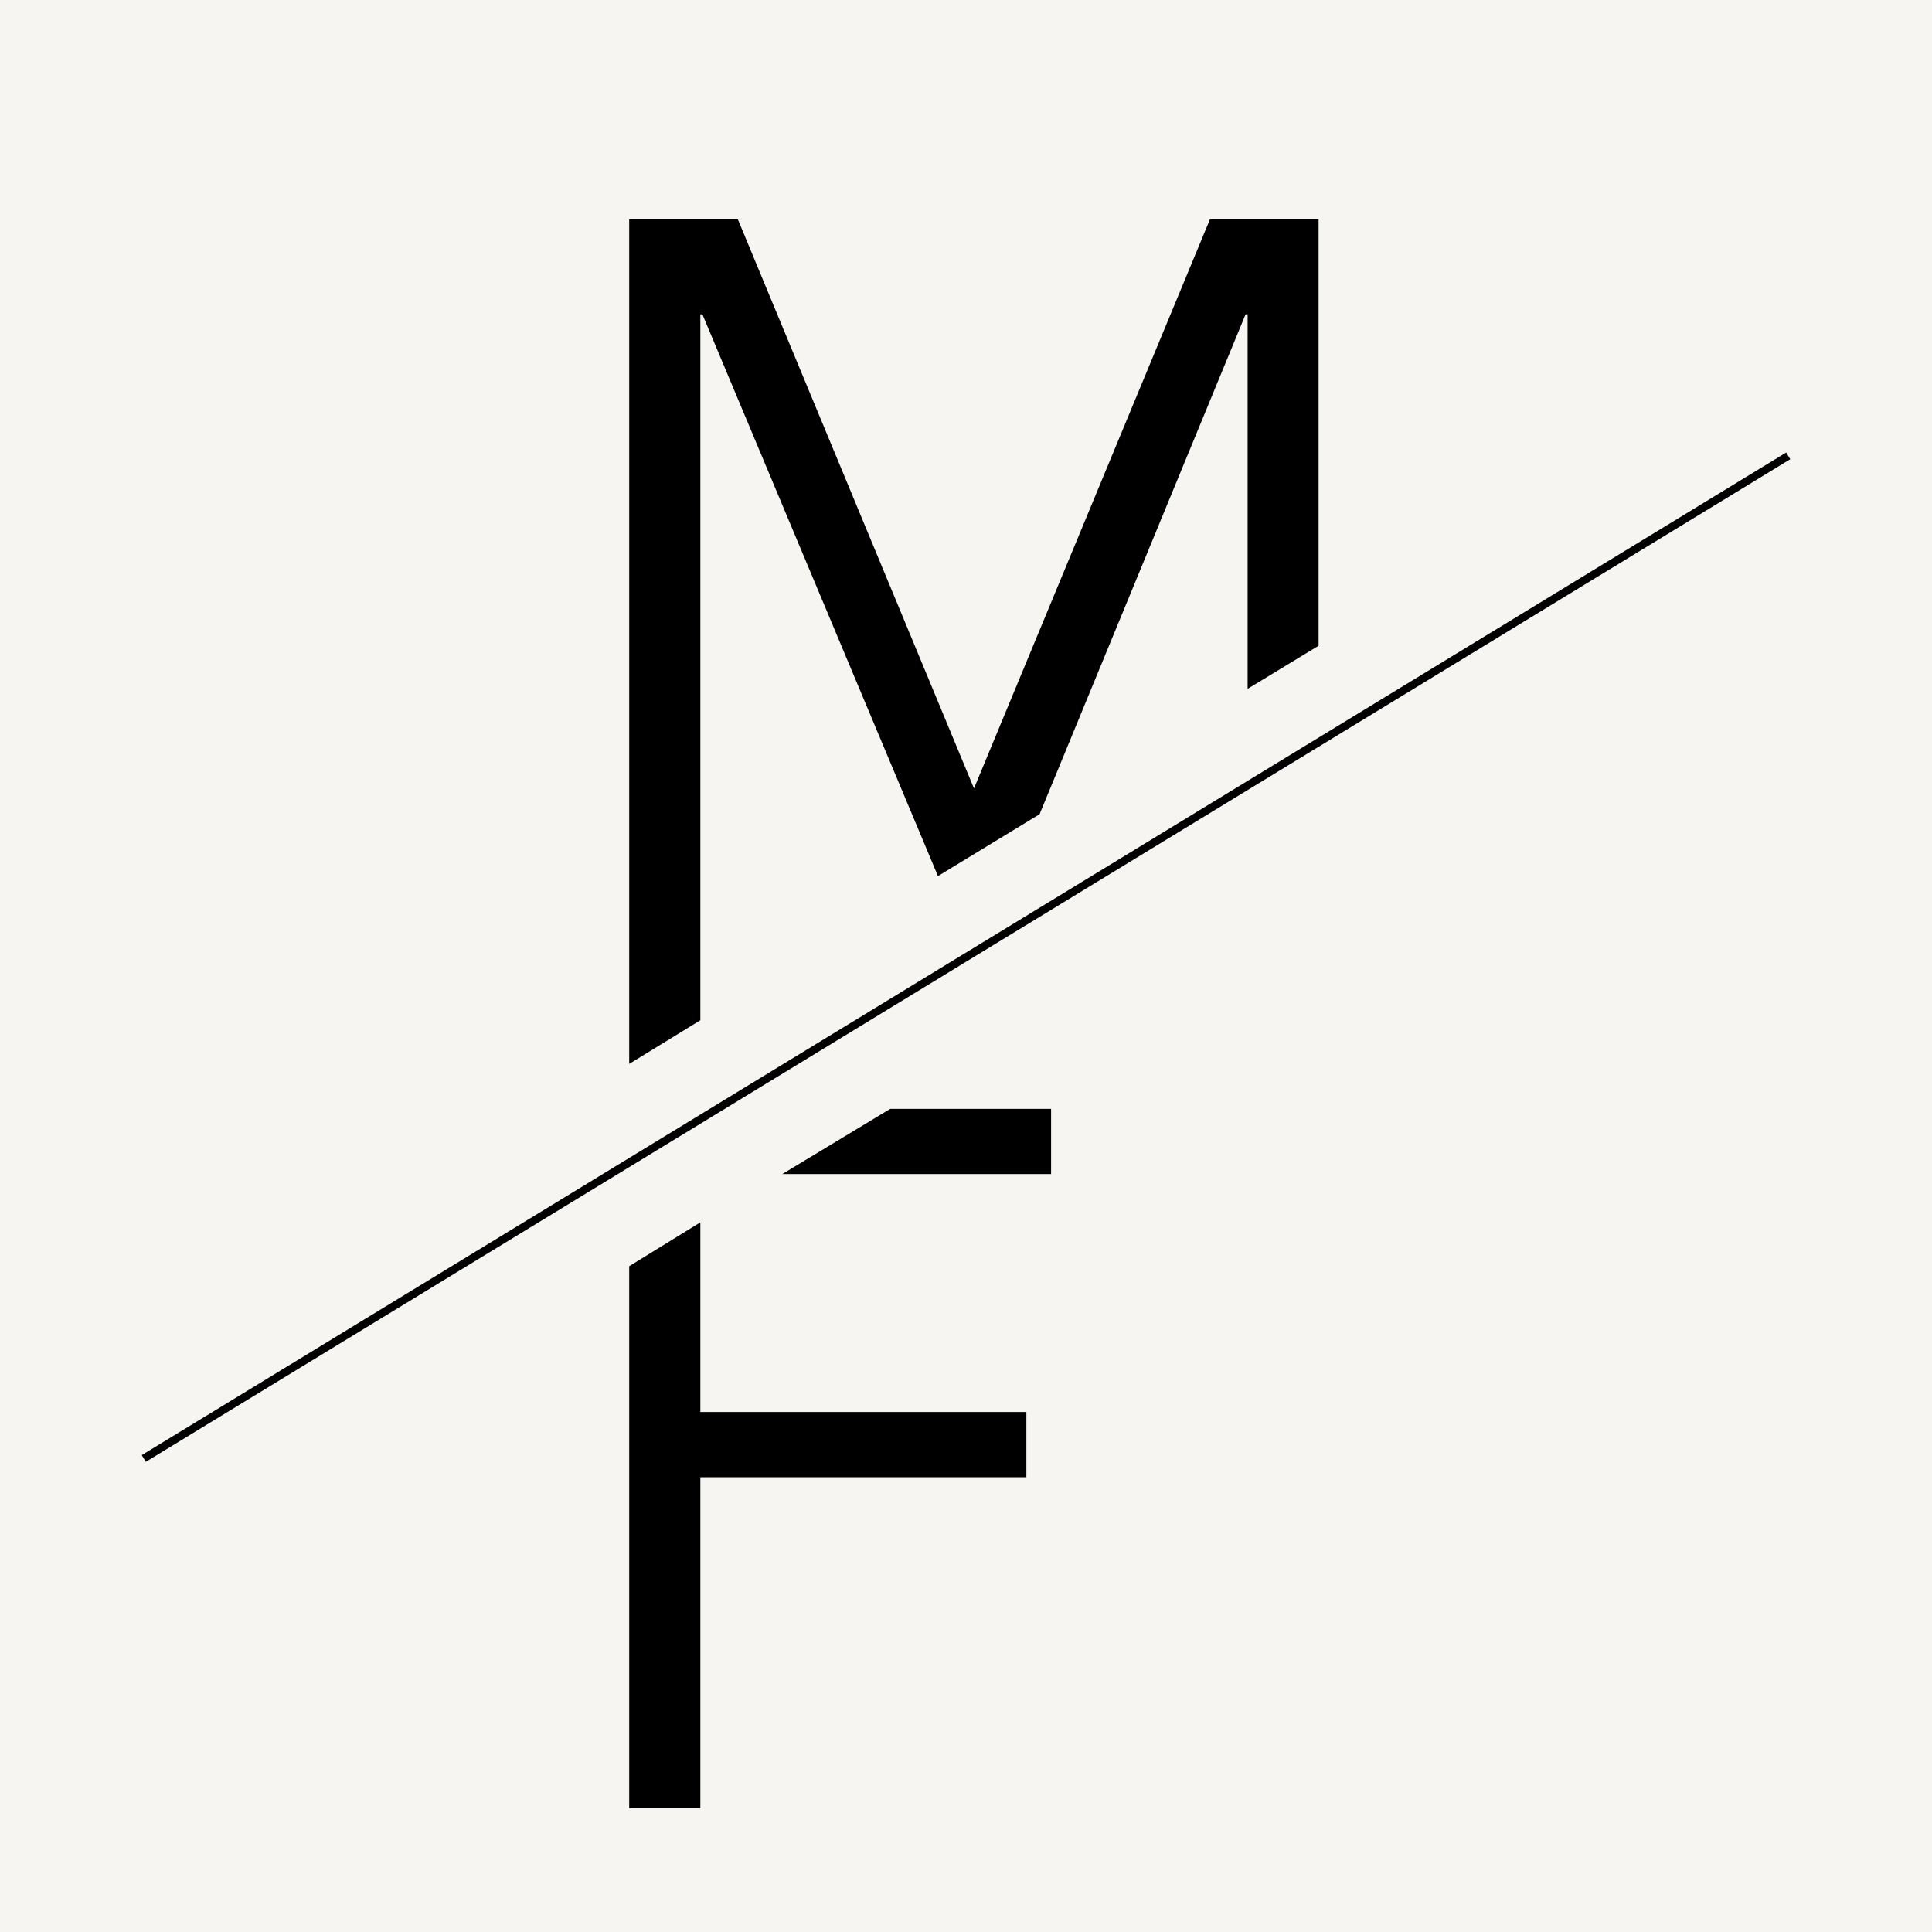 <?xml version="1.0" encoding="UTF-8"?>
<svg xmlns="http://www.w3.org/2000/svg" xmlns:xlink="http://www.w3.org/1999/xlink" version="1.1" id="Layer_1" x="0px" y="0px" viewBox="0 0 1040 1040" style="enable-background:new 0 0 1040 1040;" xml:space="preserve">
<style type="text/css">
	.st0{fill:#F6F5F1;}
	
		.st1{clip-path:url(#SVGID_00000119104836864601857340000006855644619183294140_);fill:none;stroke:#FFFFFF;stroke-width:1.25;stroke-miterlimit:10;}
	
		.st2{clip-path:url(#SVGID_00000119104836864601857340000006855644619183294140_);fill:none;stroke:#000000;stroke-width:0.25;stroke-miterlimit:10;}
	.st3{clip-path:url(#SVGID_00000119104836864601857340000006855644619183294140_);}
	
		.st4{clip-path:url(#SVGID_00000119104836864601857340000006855644619183294140_);fill:none;stroke:#FFFFFF;stroke-width:0.25;stroke-miterlimit:10;}
</style>
<rect x="0" class="st0" width="1040" height="1040"></rect>
<g>
	<polyline points="559.6,438.3 670.5,169.2 671.6,169.2 671.6,366.1 671.6,370.8 709.8,347.6 709.8,343.2 709.8,118.1 651.3,118.1    524.3,424.4 397.2,118.1 338.7,118.1 338.7,416.1 338.7,521.2 338.7,567.9 338.7,572.7 377,549.2 377,546.1 377,430.5 377,169.2    378.1,169.2 504.9,471.6  "></polyline>
	<polyline points="338.7,681.6 338.7,973.3 377,973.3 377,795.2 552.5,795.2 552.5,760.1 377,760.1 377,658  "></polyline>
	<polyline points="421.1,632 565.8,632 565.8,596.9 479.2,596.9  "></polyline>
	<g>
		<polygon points="78.5,786.9 76.3,783.3 961.5,243.6 963.7,247.2   "></polygon>
	</g>
</g>
<g>
	<defs>
		<rect id="SVGID_1_" x="-478.9" y="-665" width="2043.3" height="2893.6"></rect>
	</defs>
	<clipPath id="SVGID_00000103263303889317439170000006208753446226558874_">
		<use xlink:href="#SVGID_1_" style="overflow:visible;"></use>
	</clipPath>
	
		<path style="clip-path:url(#SVGID_00000103263303889317439170000006208753446226558874_);fill:none;stroke:#FFFFFF;stroke-width:1.25;stroke-miterlimit:10;" d="   M1543.4,2210.7v18 M1543.4-647v-18 M-457.9,2210.7v18 M-457.9-647v-18 M1546.4,2207.7h18 M-460.9,2207.7h-18 M1546.4-644h18    M-460.9-644h-18"></path>
	
		<path style="clip-path:url(#SVGID_00000103263303889317439170000006208753446226558874_);fill:none;stroke:#000000;stroke-width:0.25;stroke-miterlimit:10;" d="   M1543.4,2210.7v18 M1543.4-647v-18 M-457.9,2210.7v18 M-457.9-647v-18 M1546.4,2207.7h18 M-460.9,2207.7h-18 M1546.4-644h18    M-460.9-644h-18"></path>
	
		<circle style="clip-path:url(#SVGID_00000103263303889317439170000006208753446226558874_);fill:none;stroke:#FFFFFF;stroke-width:1.25;stroke-miterlimit:10;" cx="542.7" cy="-649" r="5"></circle>
	
		<line style="clip-path:url(#SVGID_00000103263303889317439170000006208753446226558874_);fill:none;stroke:#FFFFFF;stroke-width:1.25;stroke-miterlimit:10;" x1="536.7" y1="-649" x2="548.7" y2="-649"></line>
	
		<line style="clip-path:url(#SVGID_00000103263303889317439170000006208753446226558874_);fill:none;stroke:#FFFFFF;stroke-width:1.25;stroke-miterlimit:10;" x1="542.7" y1="-655" x2="542.7" y2="-643"></line>
	
		<circle style="clip-path:url(#SVGID_00000103263303889317439170000006208753446226558874_);fill:none;stroke:#FFFFFF;stroke-width:1.25;stroke-miterlimit:10;" cx="542.7" cy="-649" r="3"></circle>
	
		<circle style="clip-path:url(#SVGID_00000103263303889317439170000006208753446226558874_);fill:none;stroke:#000000;stroke-width:0.25;stroke-miterlimit:10;" cx="542.7" cy="-649" r="5"></circle>
	
		<line style="clip-path:url(#SVGID_00000103263303889317439170000006208753446226558874_);fill:none;stroke:#000000;stroke-width:0.25;stroke-miterlimit:10;" x1="536.7" y1="-649" x2="548.7" y2="-649"></line>
	
		<line style="clip-path:url(#SVGID_00000103263303889317439170000006208753446226558874_);fill:none;stroke:#000000;stroke-width:0.25;stroke-miterlimit:10;" x1="542.7" y1="-655" x2="542.7" y2="-643"></line>
	<path style="clip-path:url(#SVGID_00000103263303889317439170000006208753446226558874_);" d="M545.7-649c0,1.7-1.3,3-3,3   s-3-1.3-3-3s1.3-3,3-3S545.7-650.7,545.7-649"></path>
	
		<line style="clip-path:url(#SVGID_00000103263303889317439170000006208753446226558874_);fill:none;stroke:#FFFFFF;stroke-width:0.25;stroke-miterlimit:10;" x1="539.7" y1="-649" x2="545.7" y2="-649"></line>
	
		<line style="clip-path:url(#SVGID_00000103263303889317439170000006208753446226558874_);fill:none;stroke:#FFFFFF;stroke-width:0.25;stroke-miterlimit:10;" x1="542.7" y1="-652" x2="542.7" y2="-646"></line>
	
		<circle style="clip-path:url(#SVGID_00000103263303889317439170000006208753446226558874_);fill:none;stroke:#FFFFFF;stroke-width:1.25;stroke-miterlimit:10;" cx="542.7" cy="2212.6" r="5"></circle>
	
		<line style="clip-path:url(#SVGID_00000103263303889317439170000006208753446226558874_);fill:none;stroke:#FFFFFF;stroke-width:1.25;stroke-miterlimit:10;" x1="536.7" y1="2212.6" x2="548.7" y2="2212.6"></line>
	
		<line style="clip-path:url(#SVGID_00000103263303889317439170000006208753446226558874_);fill:none;stroke:#FFFFFF;stroke-width:1.25;stroke-miterlimit:10;" x1="542.7" y1="2206.6" x2="542.7" y2="2218.6"></line>
	
		<circle style="clip-path:url(#SVGID_00000103263303889317439170000006208753446226558874_);fill:none;stroke:#FFFFFF;stroke-width:1.25;stroke-miterlimit:10;" cx="542.7" cy="2212.6" r="3"></circle>
	
		<circle style="clip-path:url(#SVGID_00000103263303889317439170000006208753446226558874_);fill:none;stroke:#000000;stroke-width:0.25;stroke-miterlimit:10;" cx="542.7" cy="2212.6" r="5"></circle>
	
		<line style="clip-path:url(#SVGID_00000103263303889317439170000006208753446226558874_);fill:none;stroke:#000000;stroke-width:0.25;stroke-miterlimit:10;" x1="536.7" y1="2212.6" x2="548.7" y2="2212.6"></line>
	
		<line style="clip-path:url(#SVGID_00000103263303889317439170000006208753446226558874_);fill:none;stroke:#000000;stroke-width:0.25;stroke-miterlimit:10;" x1="542.7" y1="2206.6" x2="542.7" y2="2218.6"></line>
	<path style="clip-path:url(#SVGID_00000103263303889317439170000006208753446226558874_);" d="M545.7,2212.6c0,1.7-1.3,3-3,3   s-3-1.3-3-3s1.3-3,3-3S545.7,2211,545.7,2212.6"></path>
	
		<line style="clip-path:url(#SVGID_00000103263303889317439170000006208753446226558874_);fill:none;stroke:#FFFFFF;stroke-width:0.25;stroke-miterlimit:10;" x1="539.7" y1="2212.6" x2="545.7" y2="2212.6"></line>
	
		<line style="clip-path:url(#SVGID_00000103263303889317439170000006208753446226558874_);fill:none;stroke:#FFFFFF;stroke-width:0.25;stroke-miterlimit:10;" x1="542.7" y1="2209.6" x2="542.7" y2="2215.6"></line>
	
		<circle style="clip-path:url(#SVGID_00000103263303889317439170000006208753446226558874_);fill:none;stroke:#FFFFFF;stroke-width:1.25;stroke-miterlimit:10;" cx="-462.9" cy="781.8" r="5"></circle>
	
		<line style="clip-path:url(#SVGID_00000103263303889317439170000006208753446226558874_);fill:none;stroke:#FFFFFF;stroke-width:1.25;stroke-miterlimit:10;" x1="-468.9" y1="781.8" x2="-456.9" y2="781.8"></line>
	
		<line style="clip-path:url(#SVGID_00000103263303889317439170000006208753446226558874_);fill:none;stroke:#FFFFFF;stroke-width:1.25;stroke-miterlimit:10;" x1="-462.9" y1="775.8" x2="-462.9" y2="787.8"></line>
	
		<circle style="clip-path:url(#SVGID_00000103263303889317439170000006208753446226558874_);fill:none;stroke:#FFFFFF;stroke-width:1.25;stroke-miterlimit:10;" cx="-462.9" cy="781.8" r="3"></circle>
	
		<circle style="clip-path:url(#SVGID_00000103263303889317439170000006208753446226558874_);fill:none;stroke:#000000;stroke-width:0.25;stroke-miterlimit:10;" cx="-462.9" cy="781.8" r="5"></circle>
	
		<line style="clip-path:url(#SVGID_00000103263303889317439170000006208753446226558874_);fill:none;stroke:#000000;stroke-width:0.25;stroke-miterlimit:10;" x1="-468.9" y1="781.8" x2="-456.9" y2="781.8"></line>
	
		<line style="clip-path:url(#SVGID_00000103263303889317439170000006208753446226558874_);fill:none;stroke:#000000;stroke-width:0.25;stroke-miterlimit:10;" x1="-462.9" y1="775.8" x2="-462.9" y2="787.8"></line>
	<path style="clip-path:url(#SVGID_00000103263303889317439170000006208753446226558874_);" d="M-459.9,781.8c0,1.7-1.3,3-3,3   s-3-1.3-3-3s1.3-3,3-3S-459.9,780.2-459.9,781.8"></path>
	
		<line style="clip-path:url(#SVGID_00000103263303889317439170000006208753446226558874_);fill:none;stroke:#FFFFFF;stroke-width:0.25;stroke-miterlimit:10;" x1="-465.9" y1="781.8" x2="-459.9" y2="781.8"></line>
	
		<line style="clip-path:url(#SVGID_00000103263303889317439170000006208753446226558874_);fill:none;stroke:#FFFFFF;stroke-width:0.25;stroke-miterlimit:10;" x1="-462.9" y1="778.8" x2="-462.9" y2="784.8"></line>
	
		<circle style="clip-path:url(#SVGID_00000103263303889317439170000006208753446226558874_);fill:none;stroke:#FFFFFF;stroke-width:1.25;stroke-miterlimit:10;" cx="1548.4" cy="781.8" r="5"></circle>
	
		<line style="clip-path:url(#SVGID_00000103263303889317439170000006208753446226558874_);fill:none;stroke:#FFFFFF;stroke-width:1.25;stroke-miterlimit:10;" x1="1542.4" y1="781.8" x2="1554.4" y2="781.8"></line>
	
		<line style="clip-path:url(#SVGID_00000103263303889317439170000006208753446226558874_);fill:none;stroke:#FFFFFF;stroke-width:1.25;stroke-miterlimit:10;" x1="1548.4" y1="775.8" x2="1548.4" y2="787.8"></line>
	
		<circle style="clip-path:url(#SVGID_00000103263303889317439170000006208753446226558874_);fill:none;stroke:#FFFFFF;stroke-width:1.25;stroke-miterlimit:10;" cx="1548.4" cy="781.8" r="3"></circle>
	
		<circle style="clip-path:url(#SVGID_00000103263303889317439170000006208753446226558874_);fill:none;stroke:#000000;stroke-width:0.25;stroke-miterlimit:10;" cx="1548.4" cy="781.8" r="5"></circle>
	
		<line style="clip-path:url(#SVGID_00000103263303889317439170000006208753446226558874_);fill:none;stroke:#000000;stroke-width:0.25;stroke-miterlimit:10;" x1="1542.4" y1="781.8" x2="1554.4" y2="781.8"></line>
	
		<line style="clip-path:url(#SVGID_00000103263303889317439170000006208753446226558874_);fill:none;stroke:#000000;stroke-width:0.25;stroke-miterlimit:10;" x1="1548.4" y1="775.8" x2="1548.4" y2="787.8"></line>
	<path style="clip-path:url(#SVGID_00000103263303889317439170000006208753446226558874_);" d="M1551.4,781.8c0,1.7-1.3,3-3,3   s-3-1.3-3-3s1.3-3,3-3S1551.4,780.2,1551.4,781.8"></path>
	
		<line style="clip-path:url(#SVGID_00000103263303889317439170000006208753446226558874_);fill:none;stroke:#FFFFFF;stroke-width:0.25;stroke-miterlimit:10;" x1="1545.4" y1="781.8" x2="1551.4" y2="781.8"></line>
	
		<line style="clip-path:url(#SVGID_00000103263303889317439170000006208753446226558874_);fill:none;stroke:#FFFFFF;stroke-width:0.25;stroke-miterlimit:10;" x1="1548.4" y1="778.8" x2="1548.4" y2="784.8"></line>
</g>
</svg>
